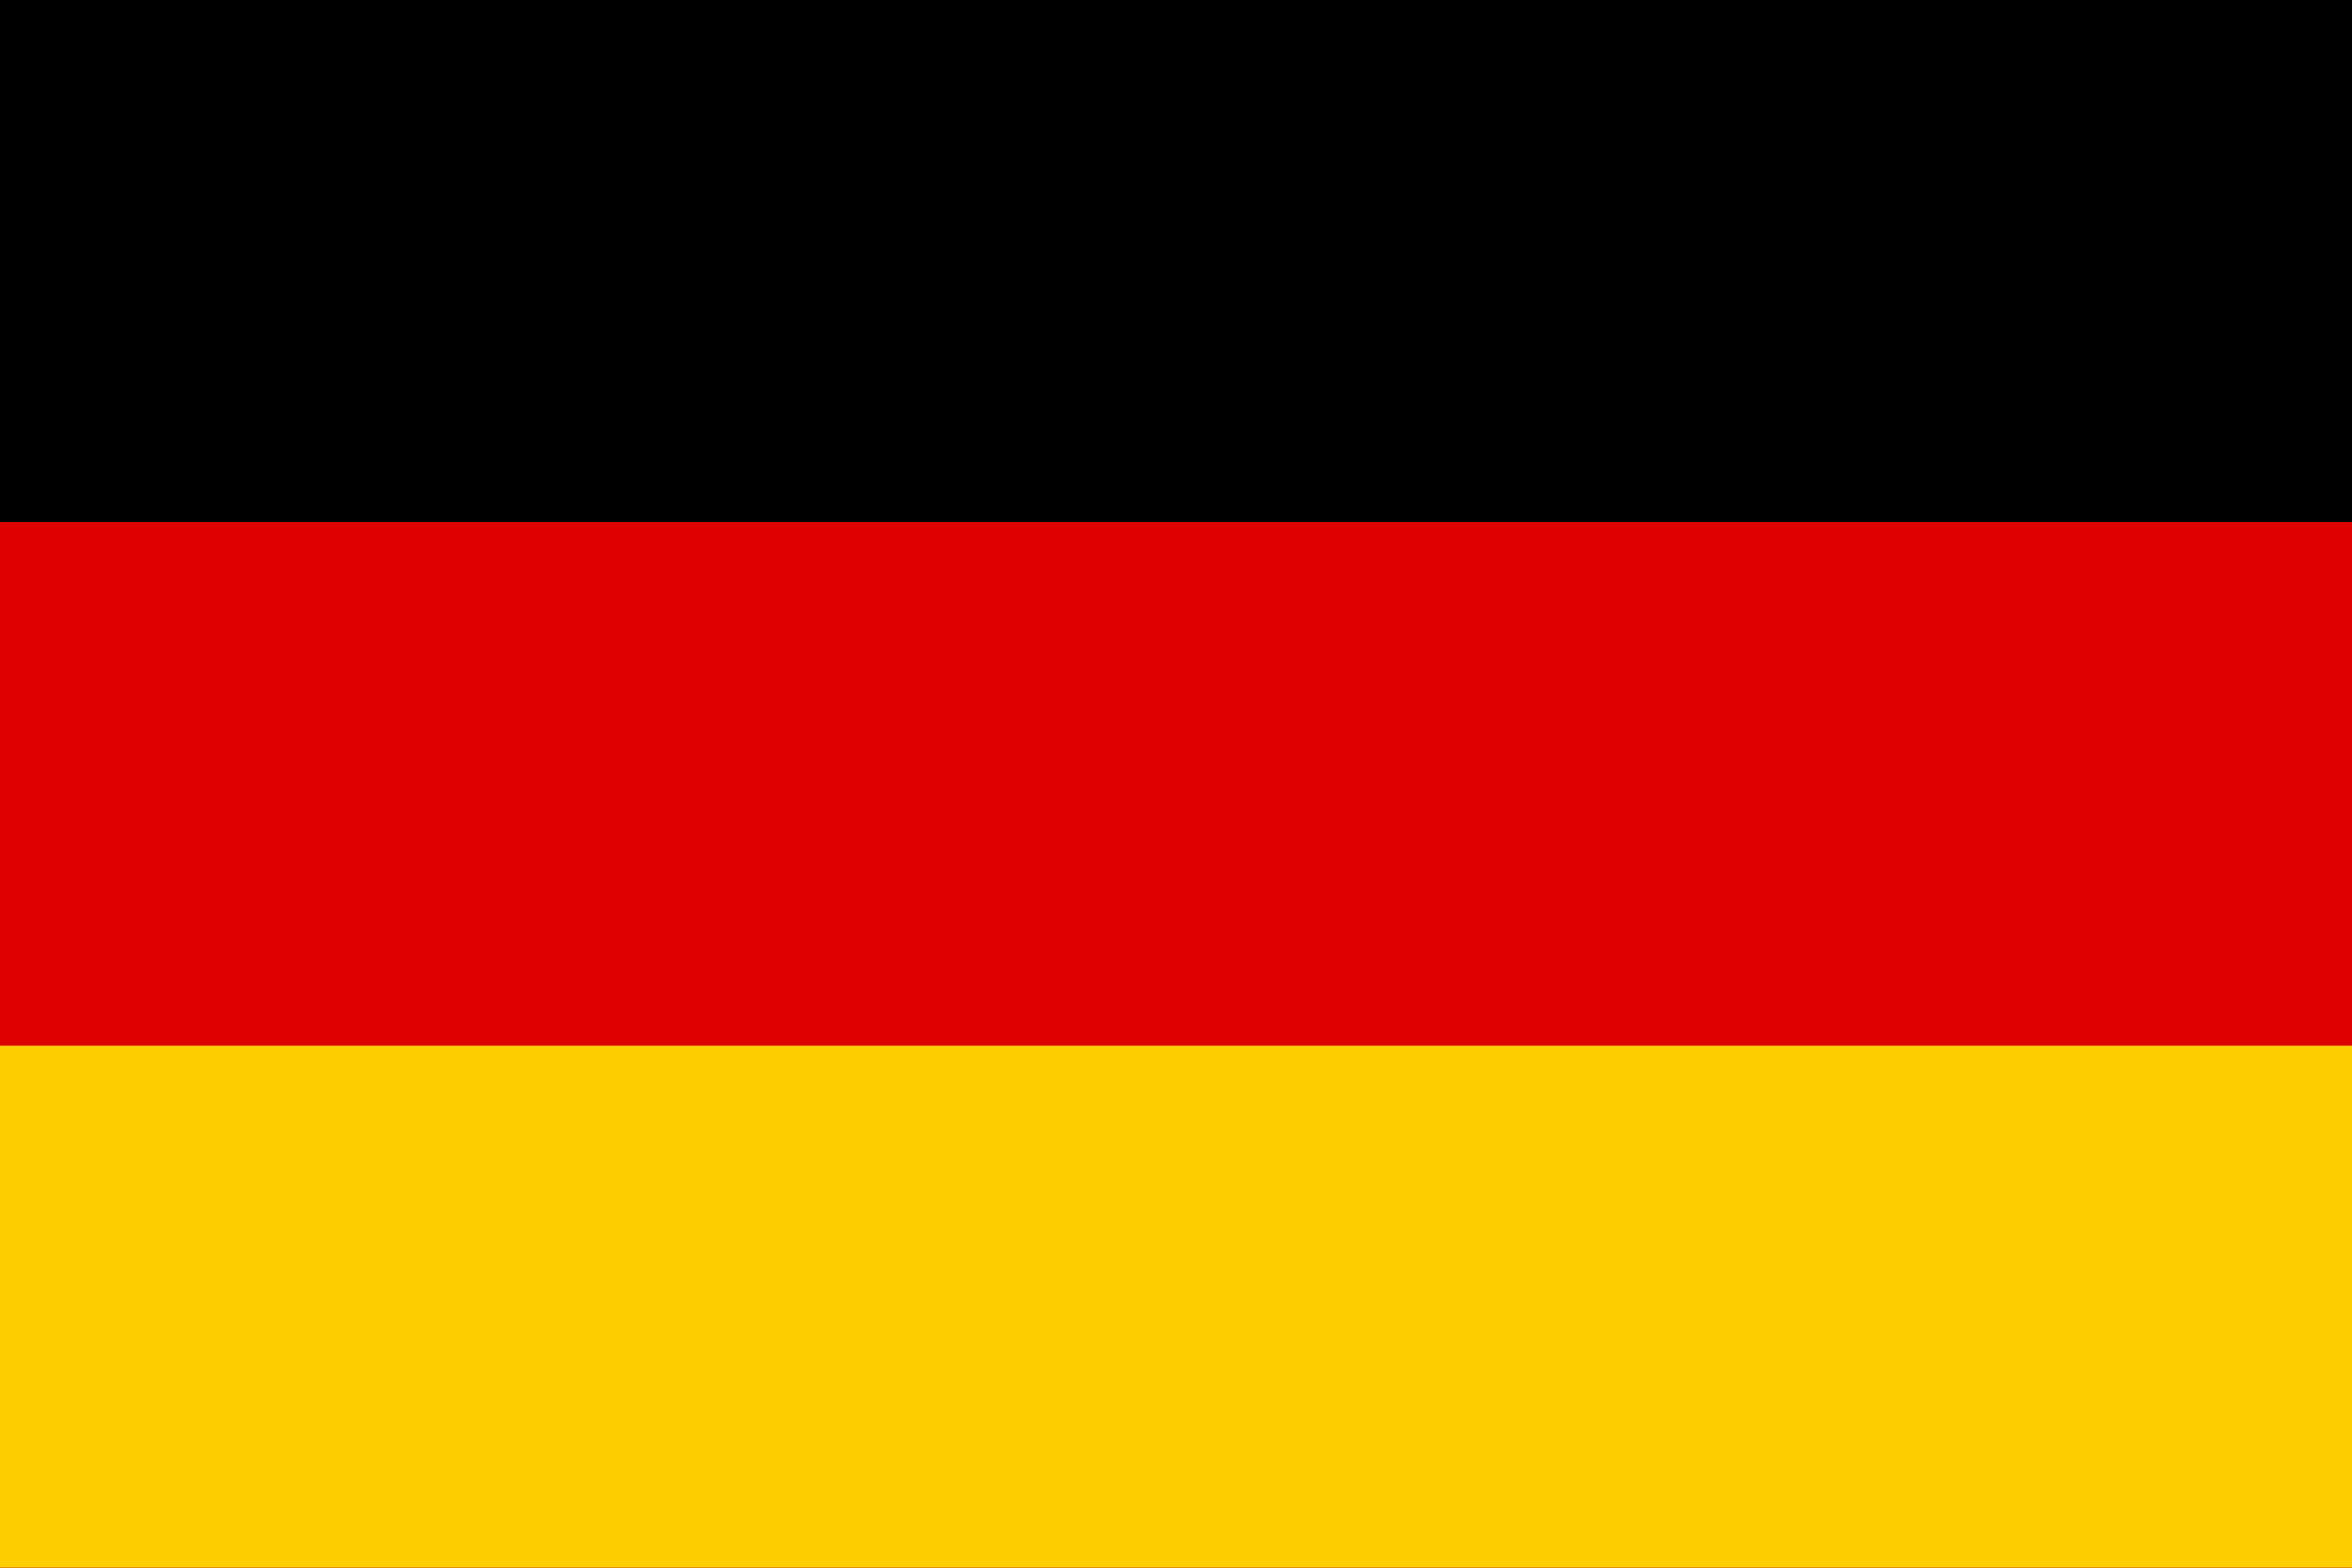 <?xml version="1.0" encoding="utf-8"?>
<!-- Generator: Adobe Illustrator 21.0.1, SVG Export Plug-In . SVG Version: 6.00 Build 0)  -->
<svg version="1.1" id="Layer_1" xmlns="http://www.w3.org/2000/svg" xmlns:xlink="http://www.w3.org/1999/xlink" x="0px" y="0px"
	 viewBox="0 0 900 600" style="enable-background:new 0 0 900 600;" xml:space="preserve">
<style type="text/css">
	.st0{fill:#DD0000;}
	.st1{fill:#FFCE00;}
</style>
<g>
	<rect id="_x33_" x="-51" y="-0.6" width="1002" height="601.2"/>
	<rect id="_x32_" x="-51" y="199.8" class="st0" width="1002" height="400.8"/>
	<rect id="_x31_" x="-51" y="400.2" class="st1" width="1002" height="200.4"/>
</g>
</svg>
